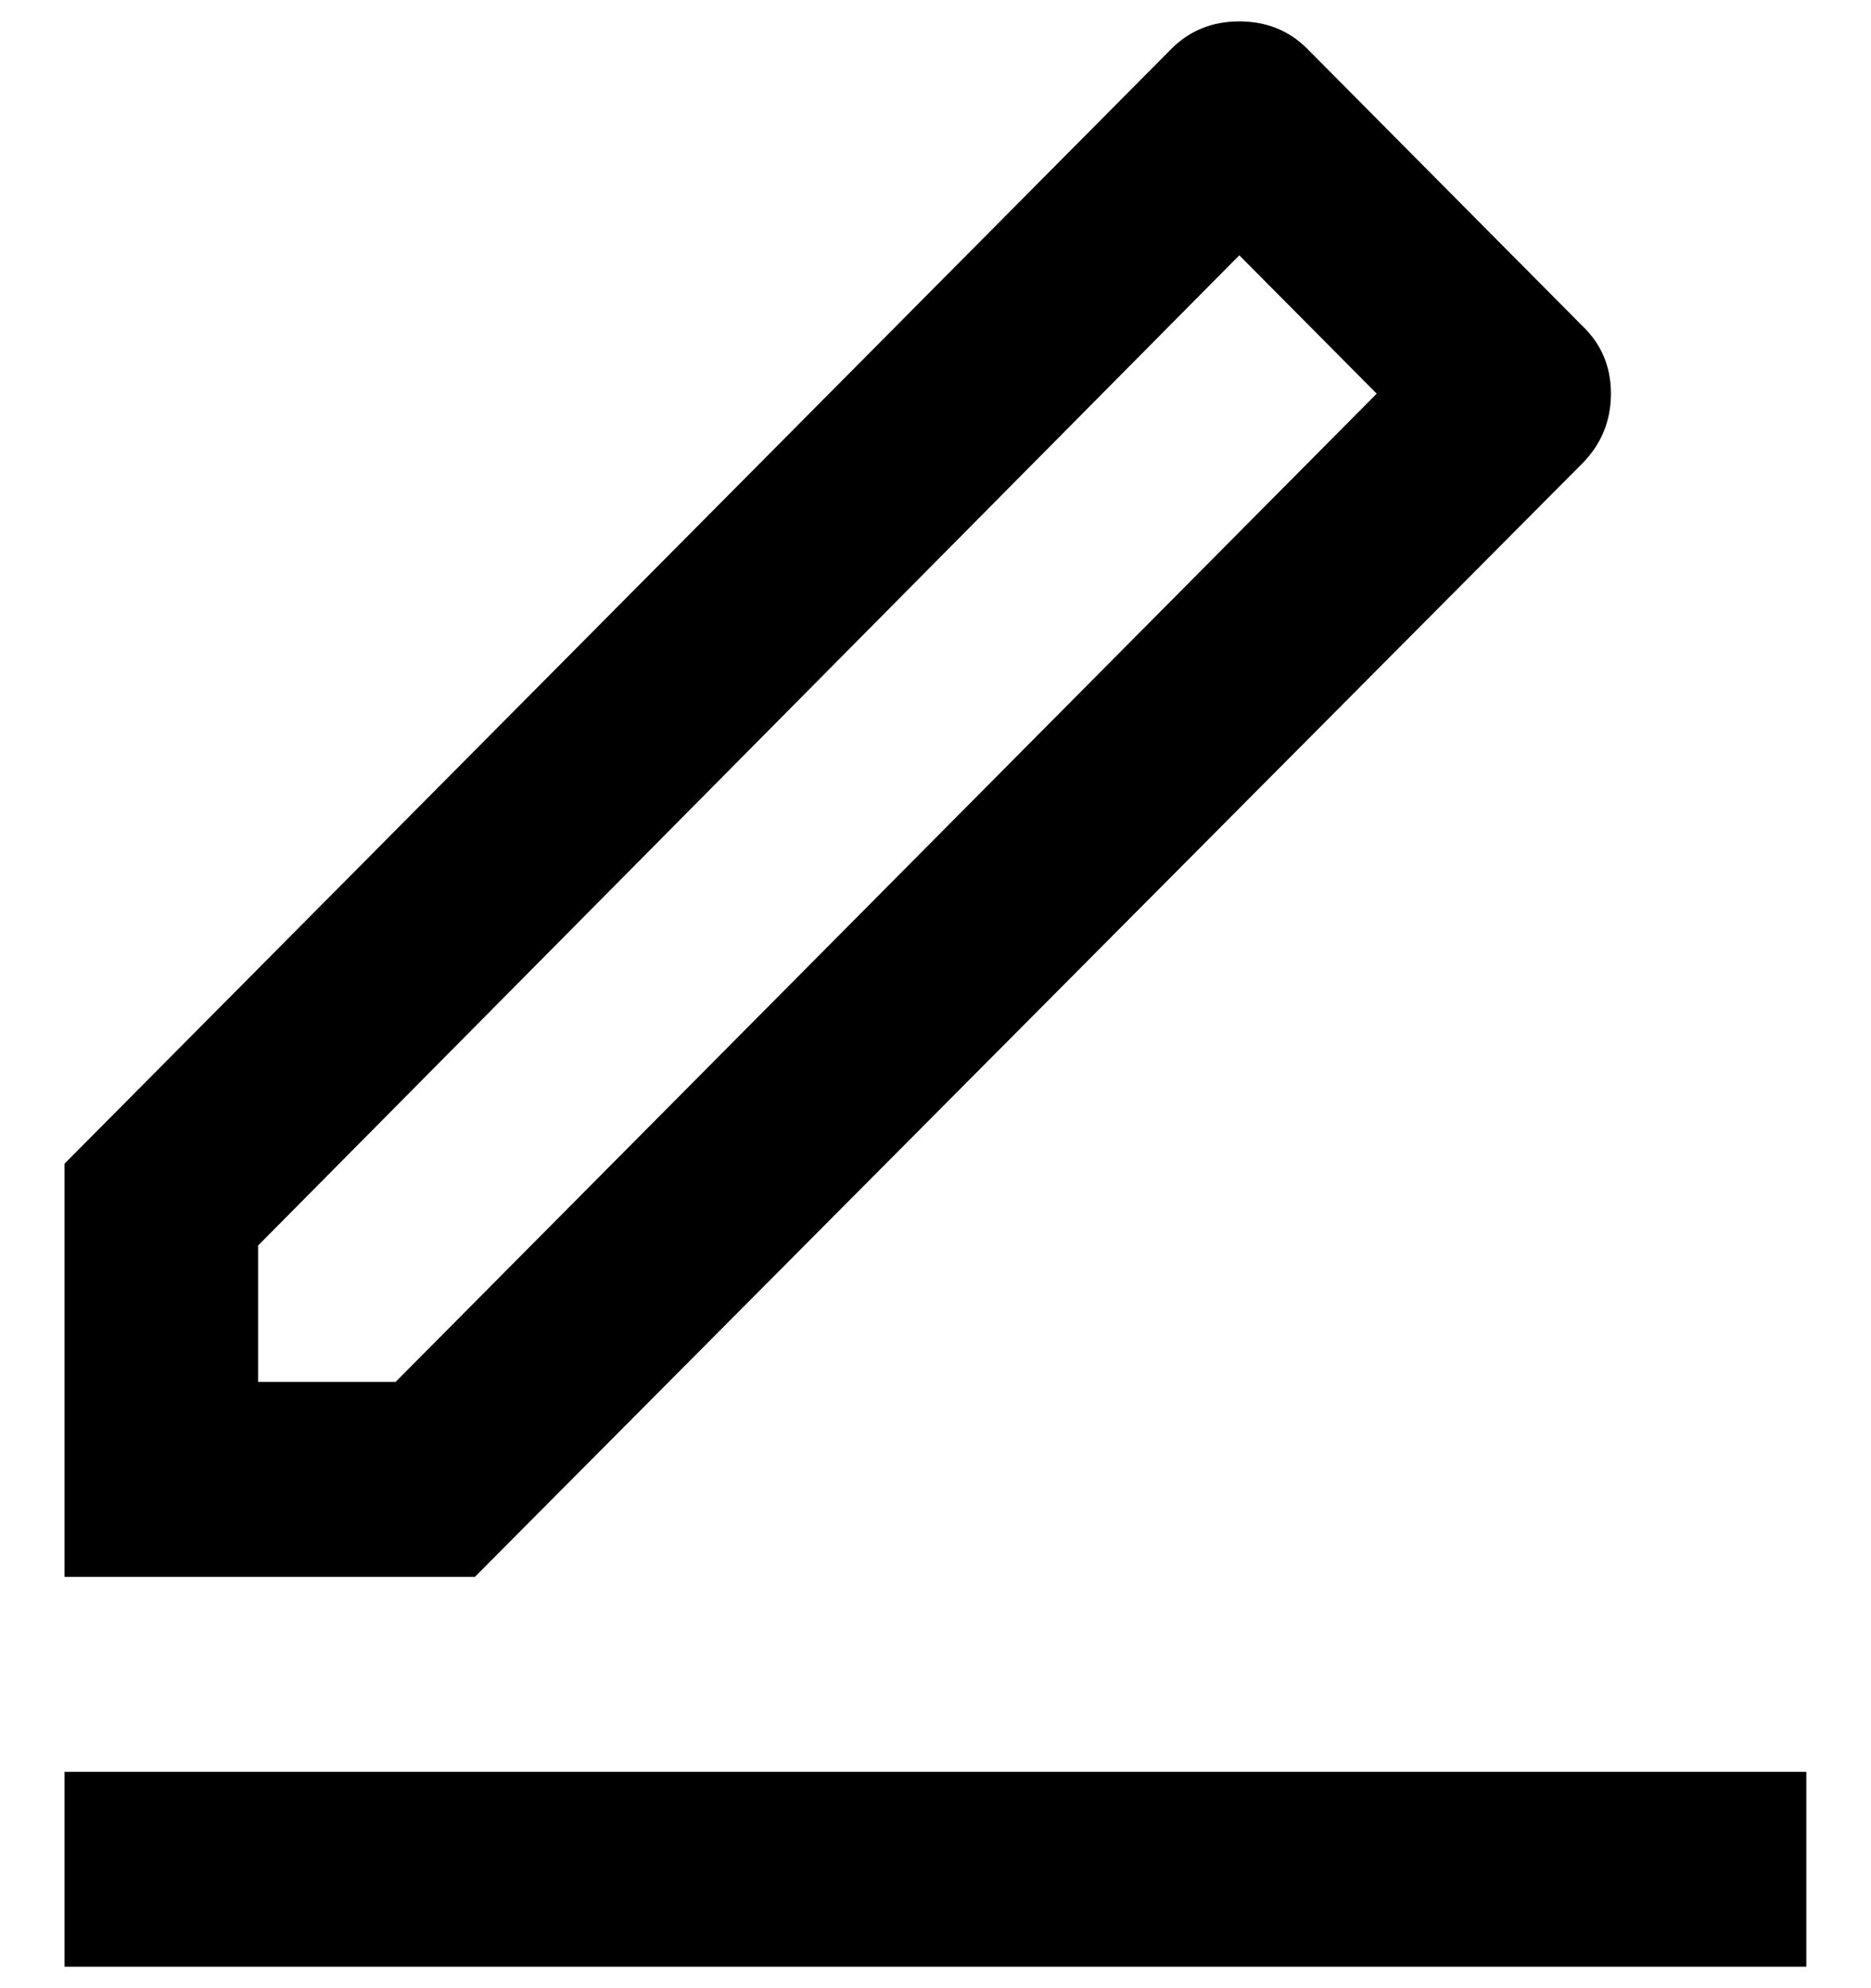 <svg width="16" height="17" viewBox="0 0 16 17" fill="none" xmlns="http://www.w3.org/2000/svg">
<path d="M3.383 11.816L11.773 3.366L10.598 2.183L2.207 10.65V11.816H3.383ZM4.061 13.483H0.552V9.95L10.019 0.416C10.174 0.261 10.367 0.183 10.598 0.183C10.83 0.183 11.023 0.261 11.178 0.416L13.528 2.783C13.693 2.939 13.776 3.133 13.776 3.366C13.776 3.6 13.693 3.8 13.528 3.966L4.061 13.483ZM0.552 15.15H15.447V16.816H0.552V15.15Z" fill="black"/>
</svg>
